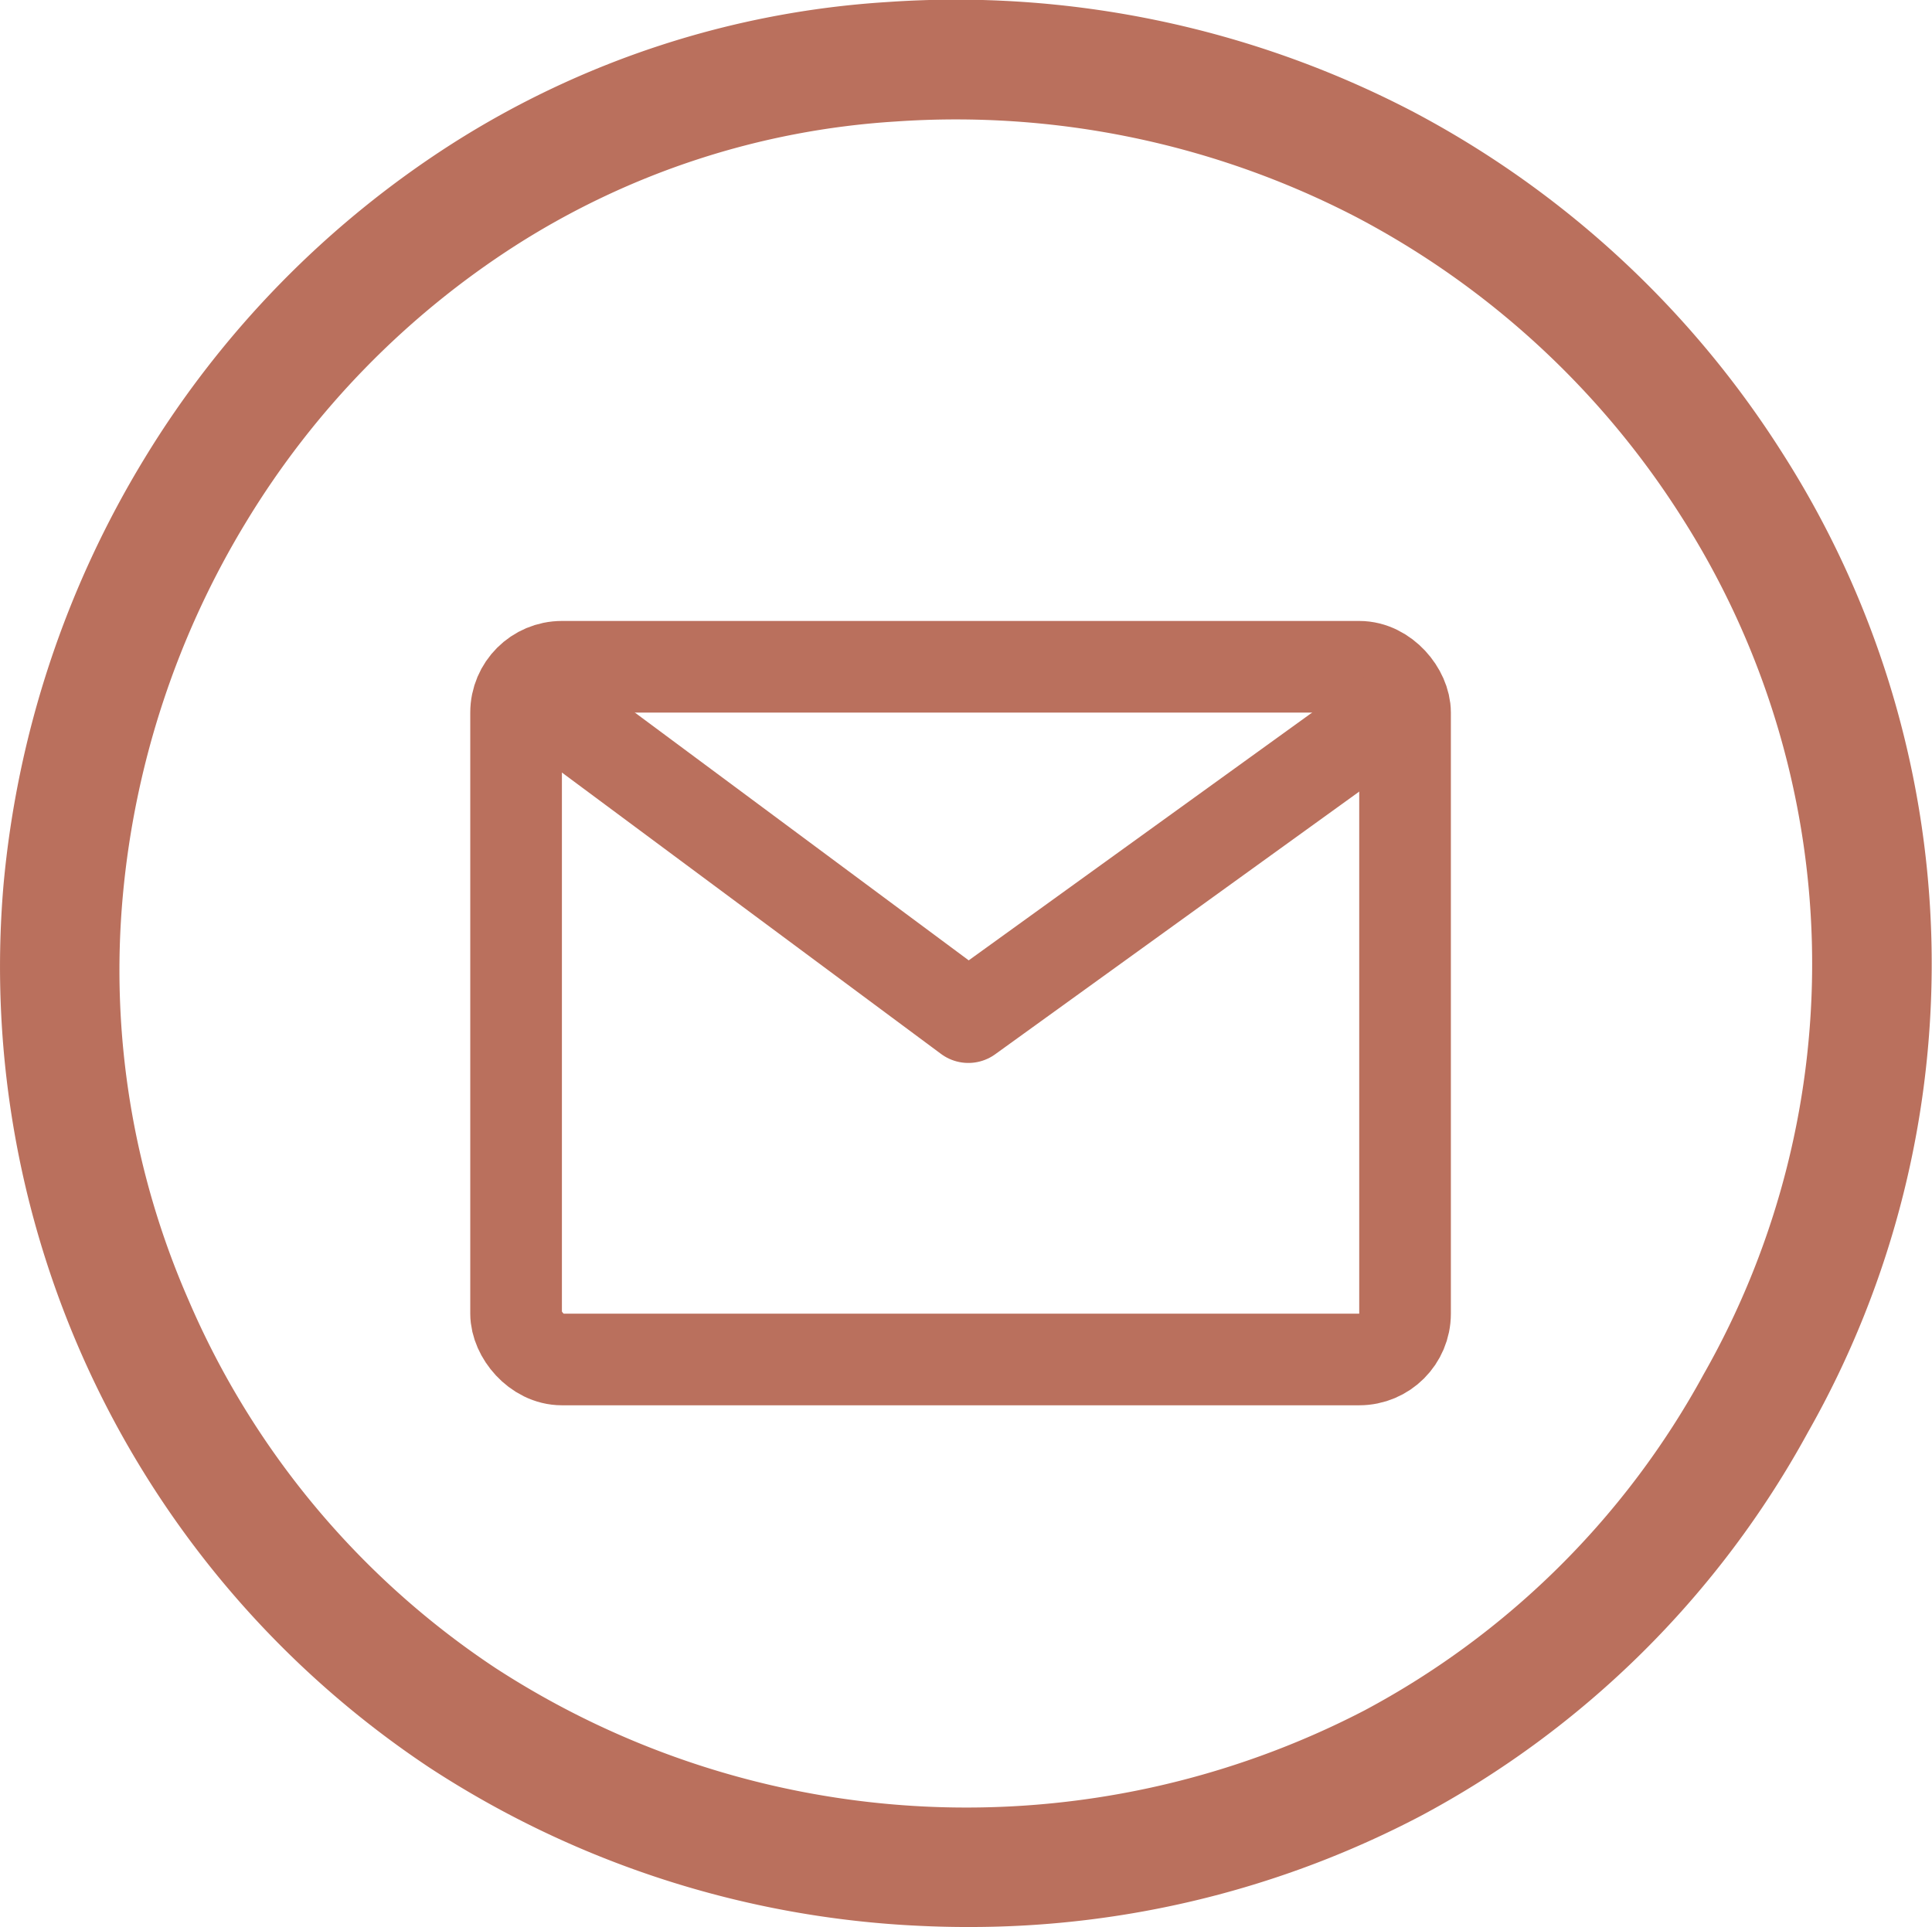<svg id="Group_2172" data-name="Group 2172" xmlns="http://www.w3.org/2000/svg" xmlns:xlink="http://www.w3.org/1999/xlink" width="42.16" height="42.059" viewBox="0 0 42.16 42.059">
  <defs>
    <clipPath id="clip-path">
      <rect id="Rectangle_183" data-name="Rectangle 183" width="42.16" height="42.059" fill="#ba705d"/>
    </clipPath>
  </defs>
  <g id="Group_2164" data-name="Group 2164" clip-path="url(#clip-path)">
    <path id="Path_2203" data-name="Path 2203" d="M21.114,42.059q-.518,0-1.038-.025a21.323,21.323,0,0,1-10.7-3.451,20.988,20.988,0,0,1-9.3-19.262,21.642,21.642,0,0,1,3.078-9.316,21.268,21.268,0,0,1,6.7-6.86,19.978,19.978,0,0,1,9.5-3.1,21.57,21.57,0,0,1,11.457,2.38,21.321,21.321,0,0,1,8.071,7.443,20.7,20.7,0,0,1,.57,21.394A20.762,20.762,0,0,1,31,39.636a21.17,21.17,0,0,1-9.882,2.423M19.532,2.653h0a17.4,17.4,0,0,0-8.273,2.7,18.646,18.646,0,0,0-5.873,6.015,19.016,19.016,0,0,0-2.706,8.186,17.943,17.943,0,0,0,1.432,8.816,18.264,18.264,0,0,0,6.7,8.036,18.86,18.86,0,0,0,18.965.925A18.158,18.158,0,0,0,37.174,30a18.122,18.122,0,0,0-.489-18.732A18.708,18.708,0,0,0,29.6,4.74,18.969,18.969,0,0,0,19.532,2.653" transform="translate(0 0)" fill="#ba705d"/>
    <g id="Group_2174" data-name="Group 2174" transform="translate(10.262 13.553)">
      <g id="Rectangle_186" data-name="Rectangle 186" fill="none" stroke="#ba705d" stroke-linecap="round" stroke-linejoin="round" stroke-width="2">
        <rect width="21.399" height="17.119" rx="2" stroke="none"/>
        <rect x="1" y="1" width="19.399" height="15.119" rx="1" fill="none"/>
      </g>
      <path id="Path_2209" data-name="Path 2209" d="M-3631.521-26l8.729,6.48,8.979-6.48" transform="translate(3633.661 28.167)" fill="none" stroke="#ba705d" stroke-linecap="round" stroke-linejoin="round" stroke-width="2"/>
    </g>
  </g>
</svg>
